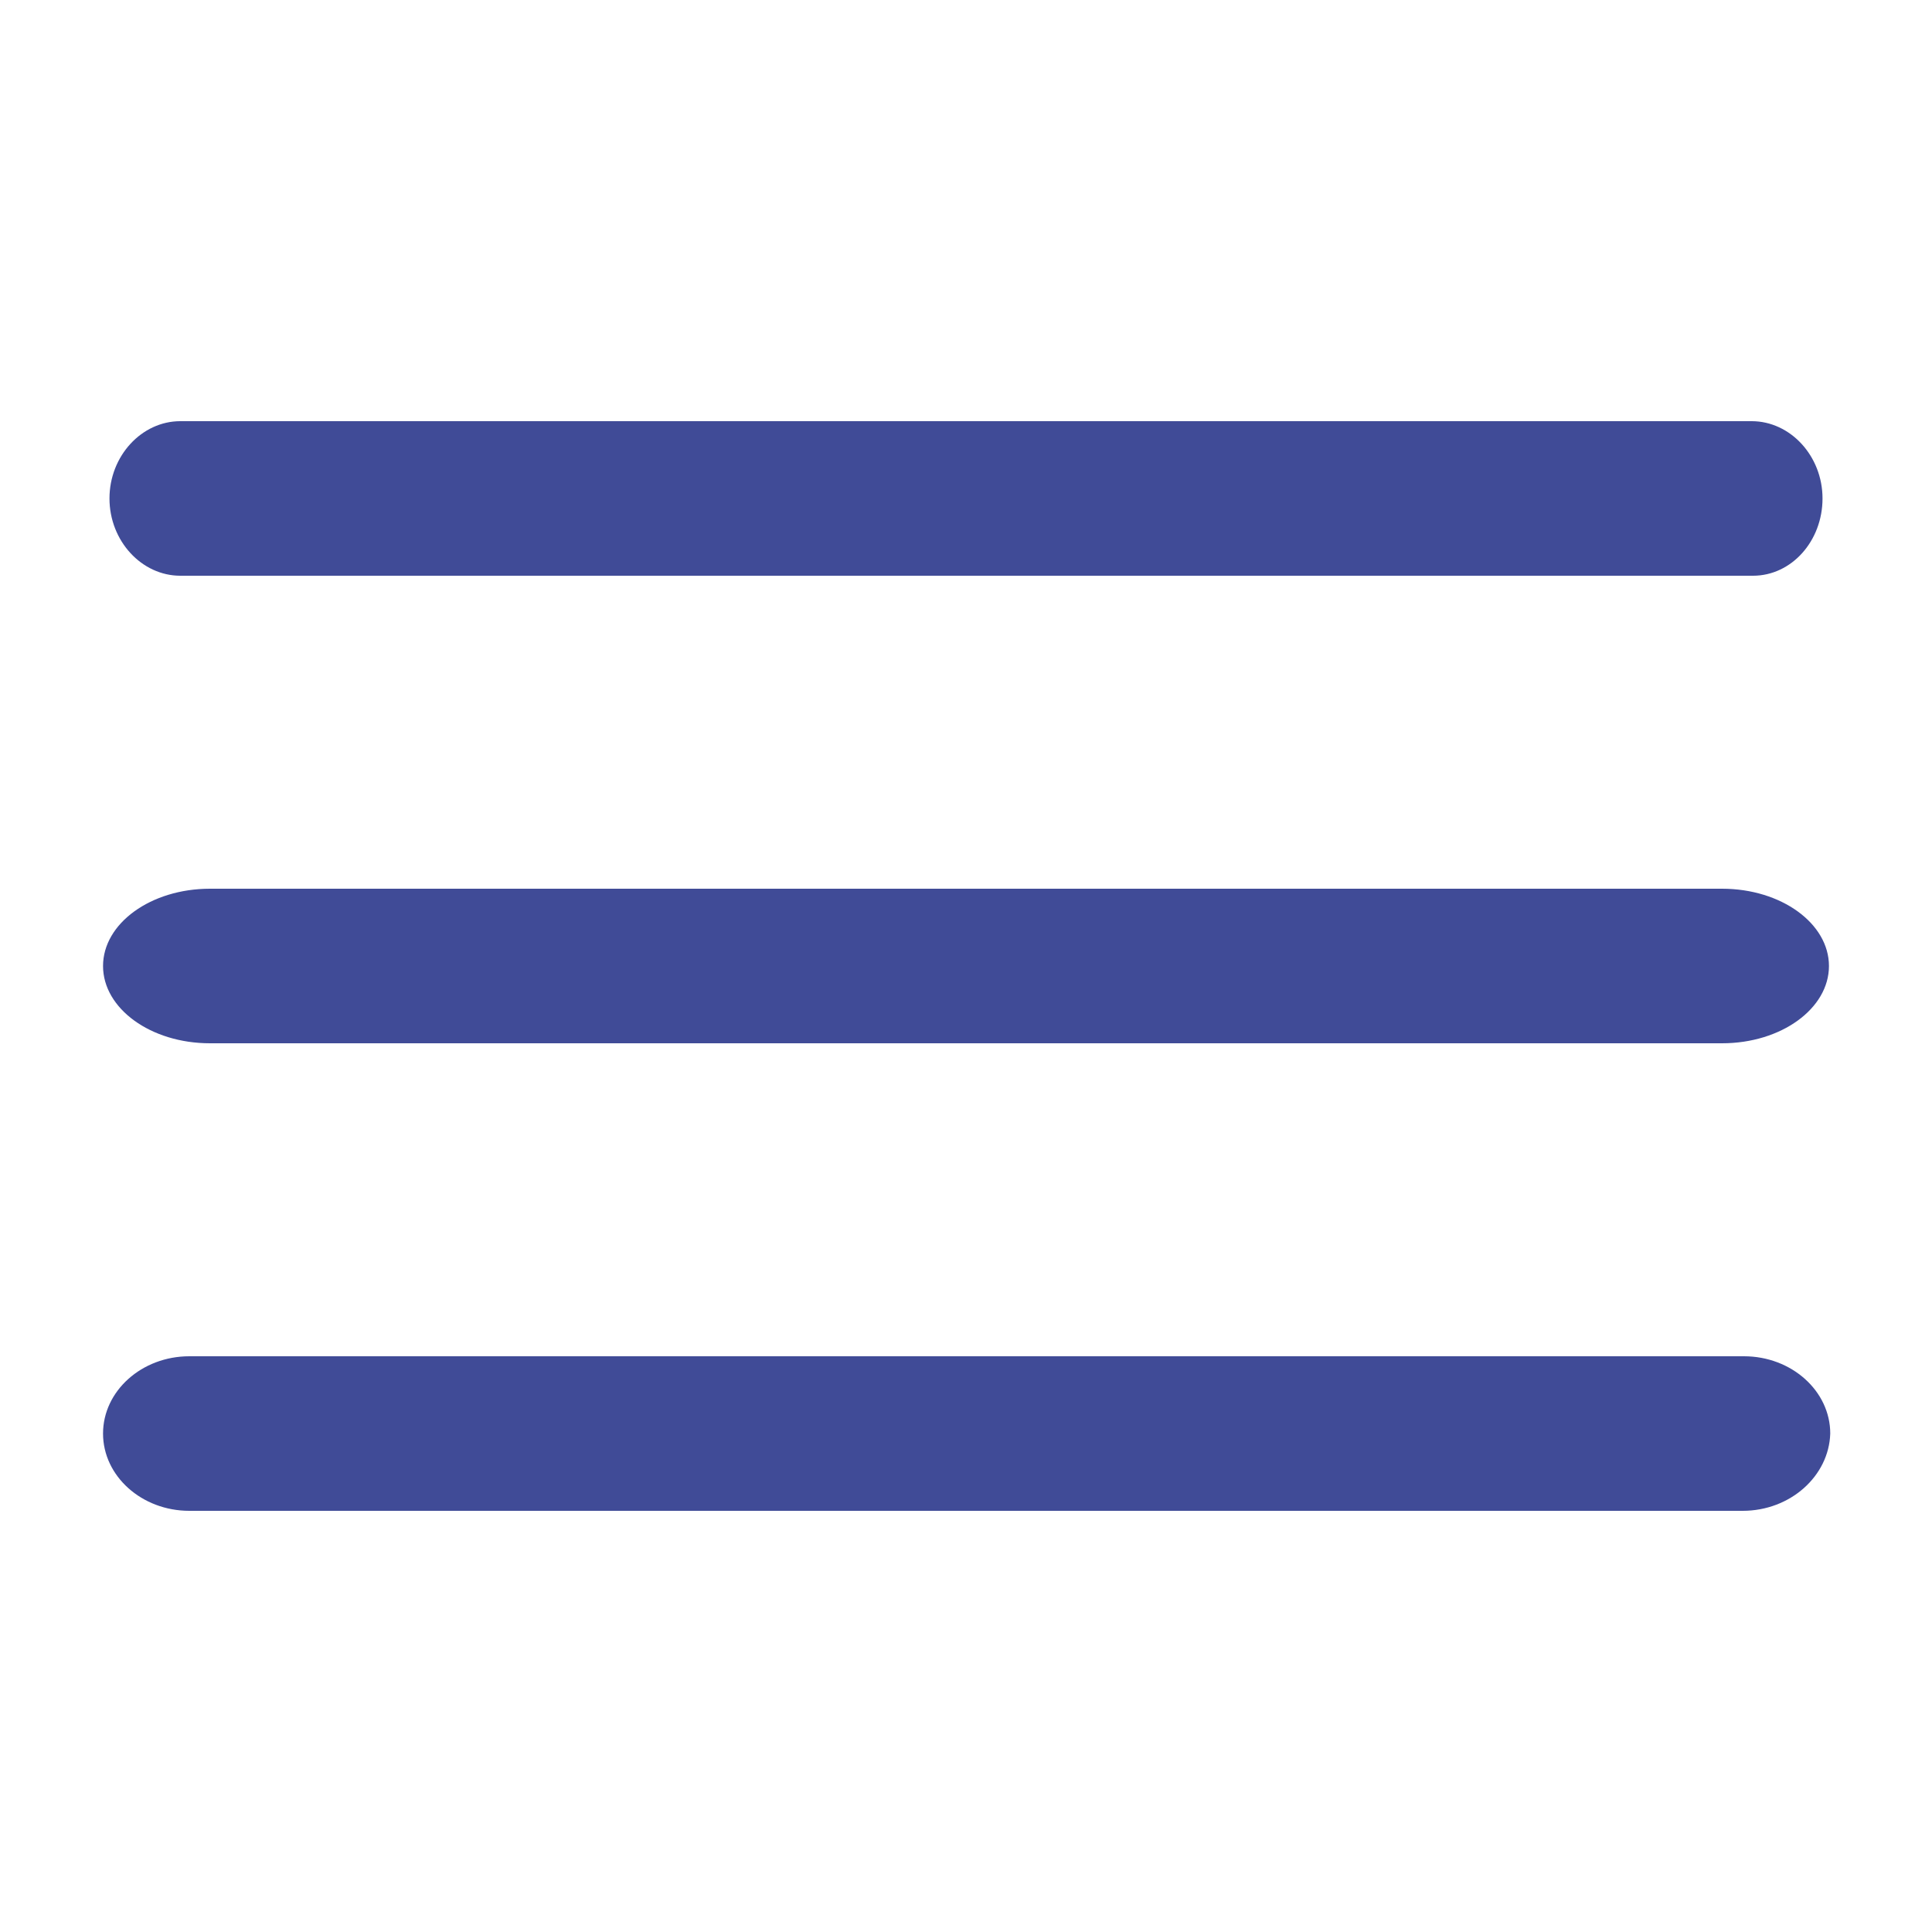 <?xml version="1.0" encoding="utf-8"?>
<!-- Generator: Adobe Illustrator 25.0.0, SVG Export Plug-In . SVG Version: 6.00 Build 0)  -->
<svg version="1.1" id="Layer_1" xmlns="http://www.w3.org/2000/svg" xmlns:xlink="http://www.w3.org/1999/xlink" x="0px" y="0px"
	 viewBox="0 0 150 150" style="enable-background:new 0 0 150 150;" xml:space="preserve">
<style type="text/css">
	.st0{fill:#404B97;}
</style>
<g id="Path_11451">
	<path class="st0" d="M136.1,44.7H14c-3,0-5.5-2.7-5.5-6s2.5-6,5.5-6h122c3,0,5.5,2.7,5.5,6S139.1,44.7,136.1,44.7z"/>
</g>
<g id="Path_11452">
	<path class="st0" d="M133.7,81H16.3C11.7,81,8,78.3,8,75s3.7-6,8.3-6h117.4c4.6,0,8.3,2.7,8.3,6S138.3,81,133.7,81z"/>
</g>
<g id="Path_11453">
	<path class="st0" d="M135.3,117.3H14.7c-3.7,0-6.7-2.7-6.7-6s3-6,6.7-6h120.7c3.7,0,6.7,2.7,6.7,6C142,114.6,139,117.3,135.3,117.3
		z"/>
</g>
</svg>

